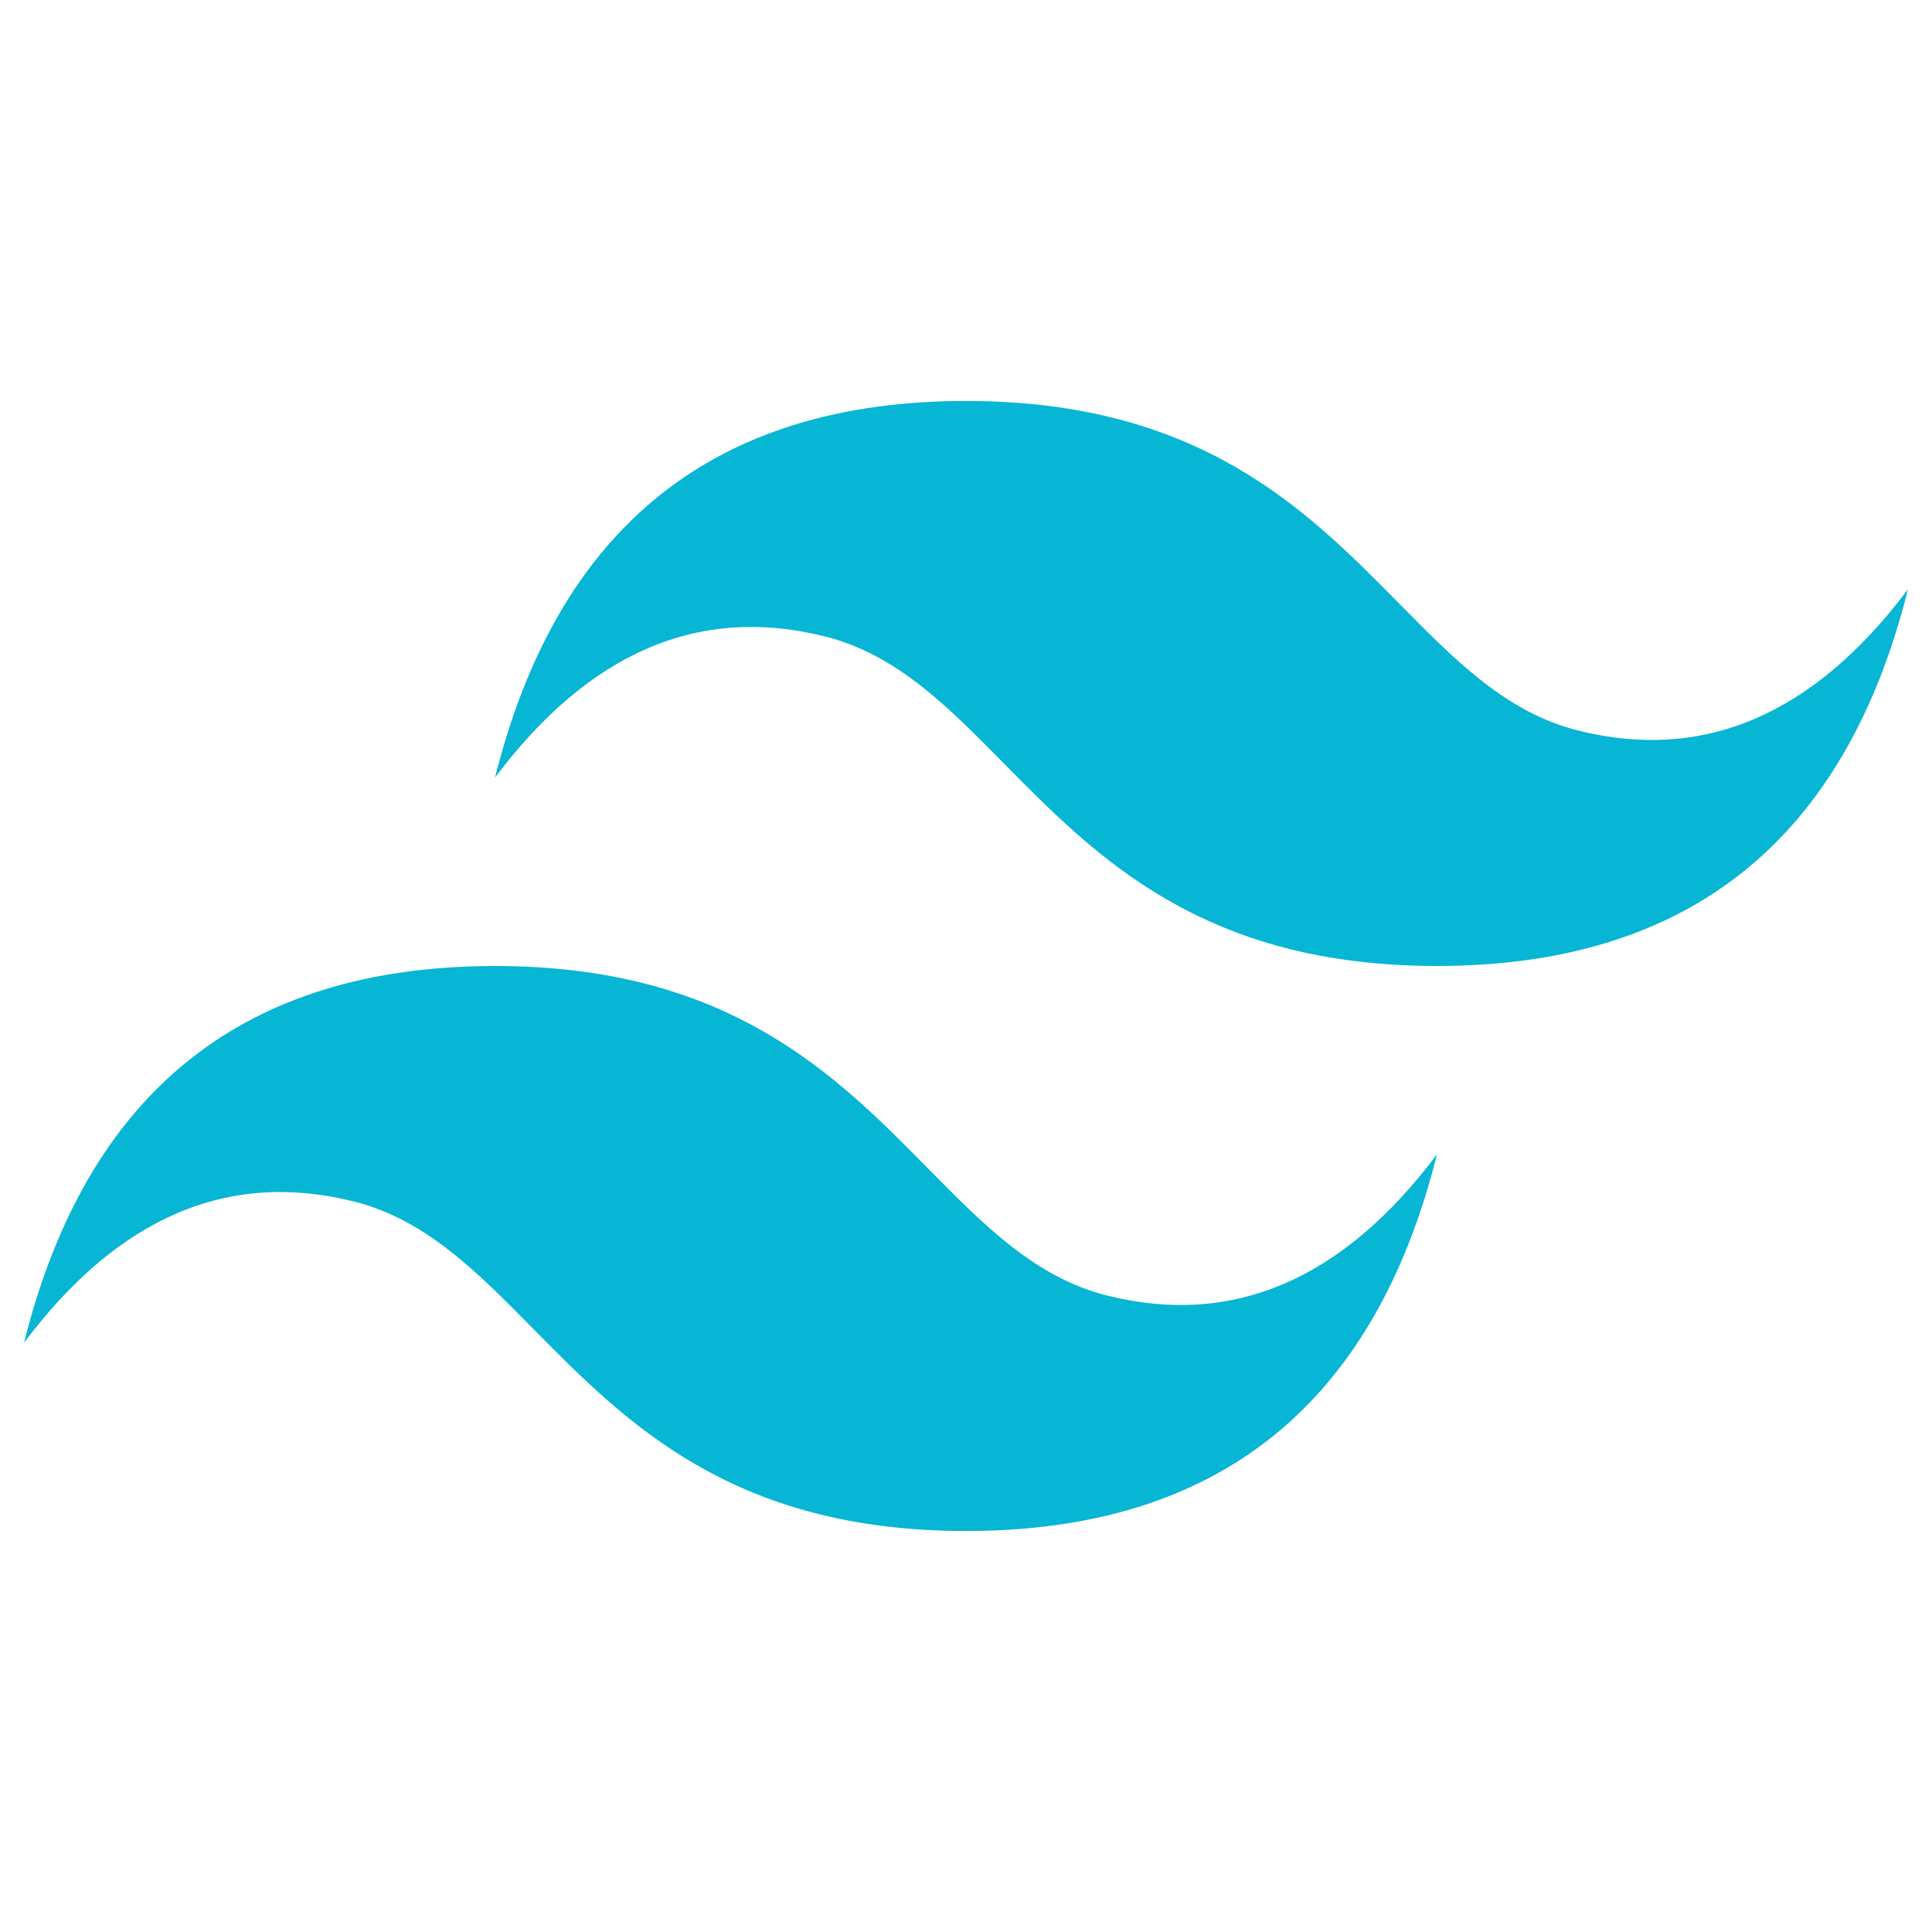 <?xml version="1.0" encoding="utf-8"?>
<!-- Generator: Adobe Illustrator 17.0.0, SVG Export Plug-In . SVG Version: 6.00 Build 0)  -->
<!DOCTYPE svg PUBLIC "-//W3C//DTD SVG 1.1//EN" "http://www.w3.org/Graphics/SVG/1.1/DTD/svg11.dtd">
<svg xmlns="http://www.w3.org/2000/svg" xmlns:xlink="http://www.w3.org/1999/xlink" version="1.1" id="Layer_1" x="0px" y="0px" width="76px" height="76px" viewBox="562 562 76 76" enable-background="new 562 562 76 76" xml:space="preserve">
<path fill="#06B6D4" d="M600,577.773c-9.881,0.001-16.057,4.94-18.527,14.817c3.705-4.939,8.028-6.791,12.969-5.557  c2.819,0.704,4.833,2.749,7.064,5.013c3.633,3.686,7.838,7.953,17.022,7.953c9.881,0,16.057-4.939,18.526-14.818  c-3.705,4.939-8.028,6.792-12.969,5.557c-2.818-0.704-4.833-2.749-7.063-5.013C613.389,582.041,609.183,577.774,600,577.773   M581.473,600.001c-9.881,0-16.057,4.939-18.527,14.818c3.705-4.94,8.028-6.792,12.969-5.557c2.818,0.706,4.833,2.749,7.064,5.011  c3.632,3.686,7.838,7.953,17.021,7.953c9.881,0,16.057-4.939,18.527-14.818c-3.705,4.94-8.028,6.792-12.969,5.557  c-2.818-0.704-4.833-2.749-7.064-5.012C594.861,604.267,590.657,600,581.473,600.001"/>
</svg>
